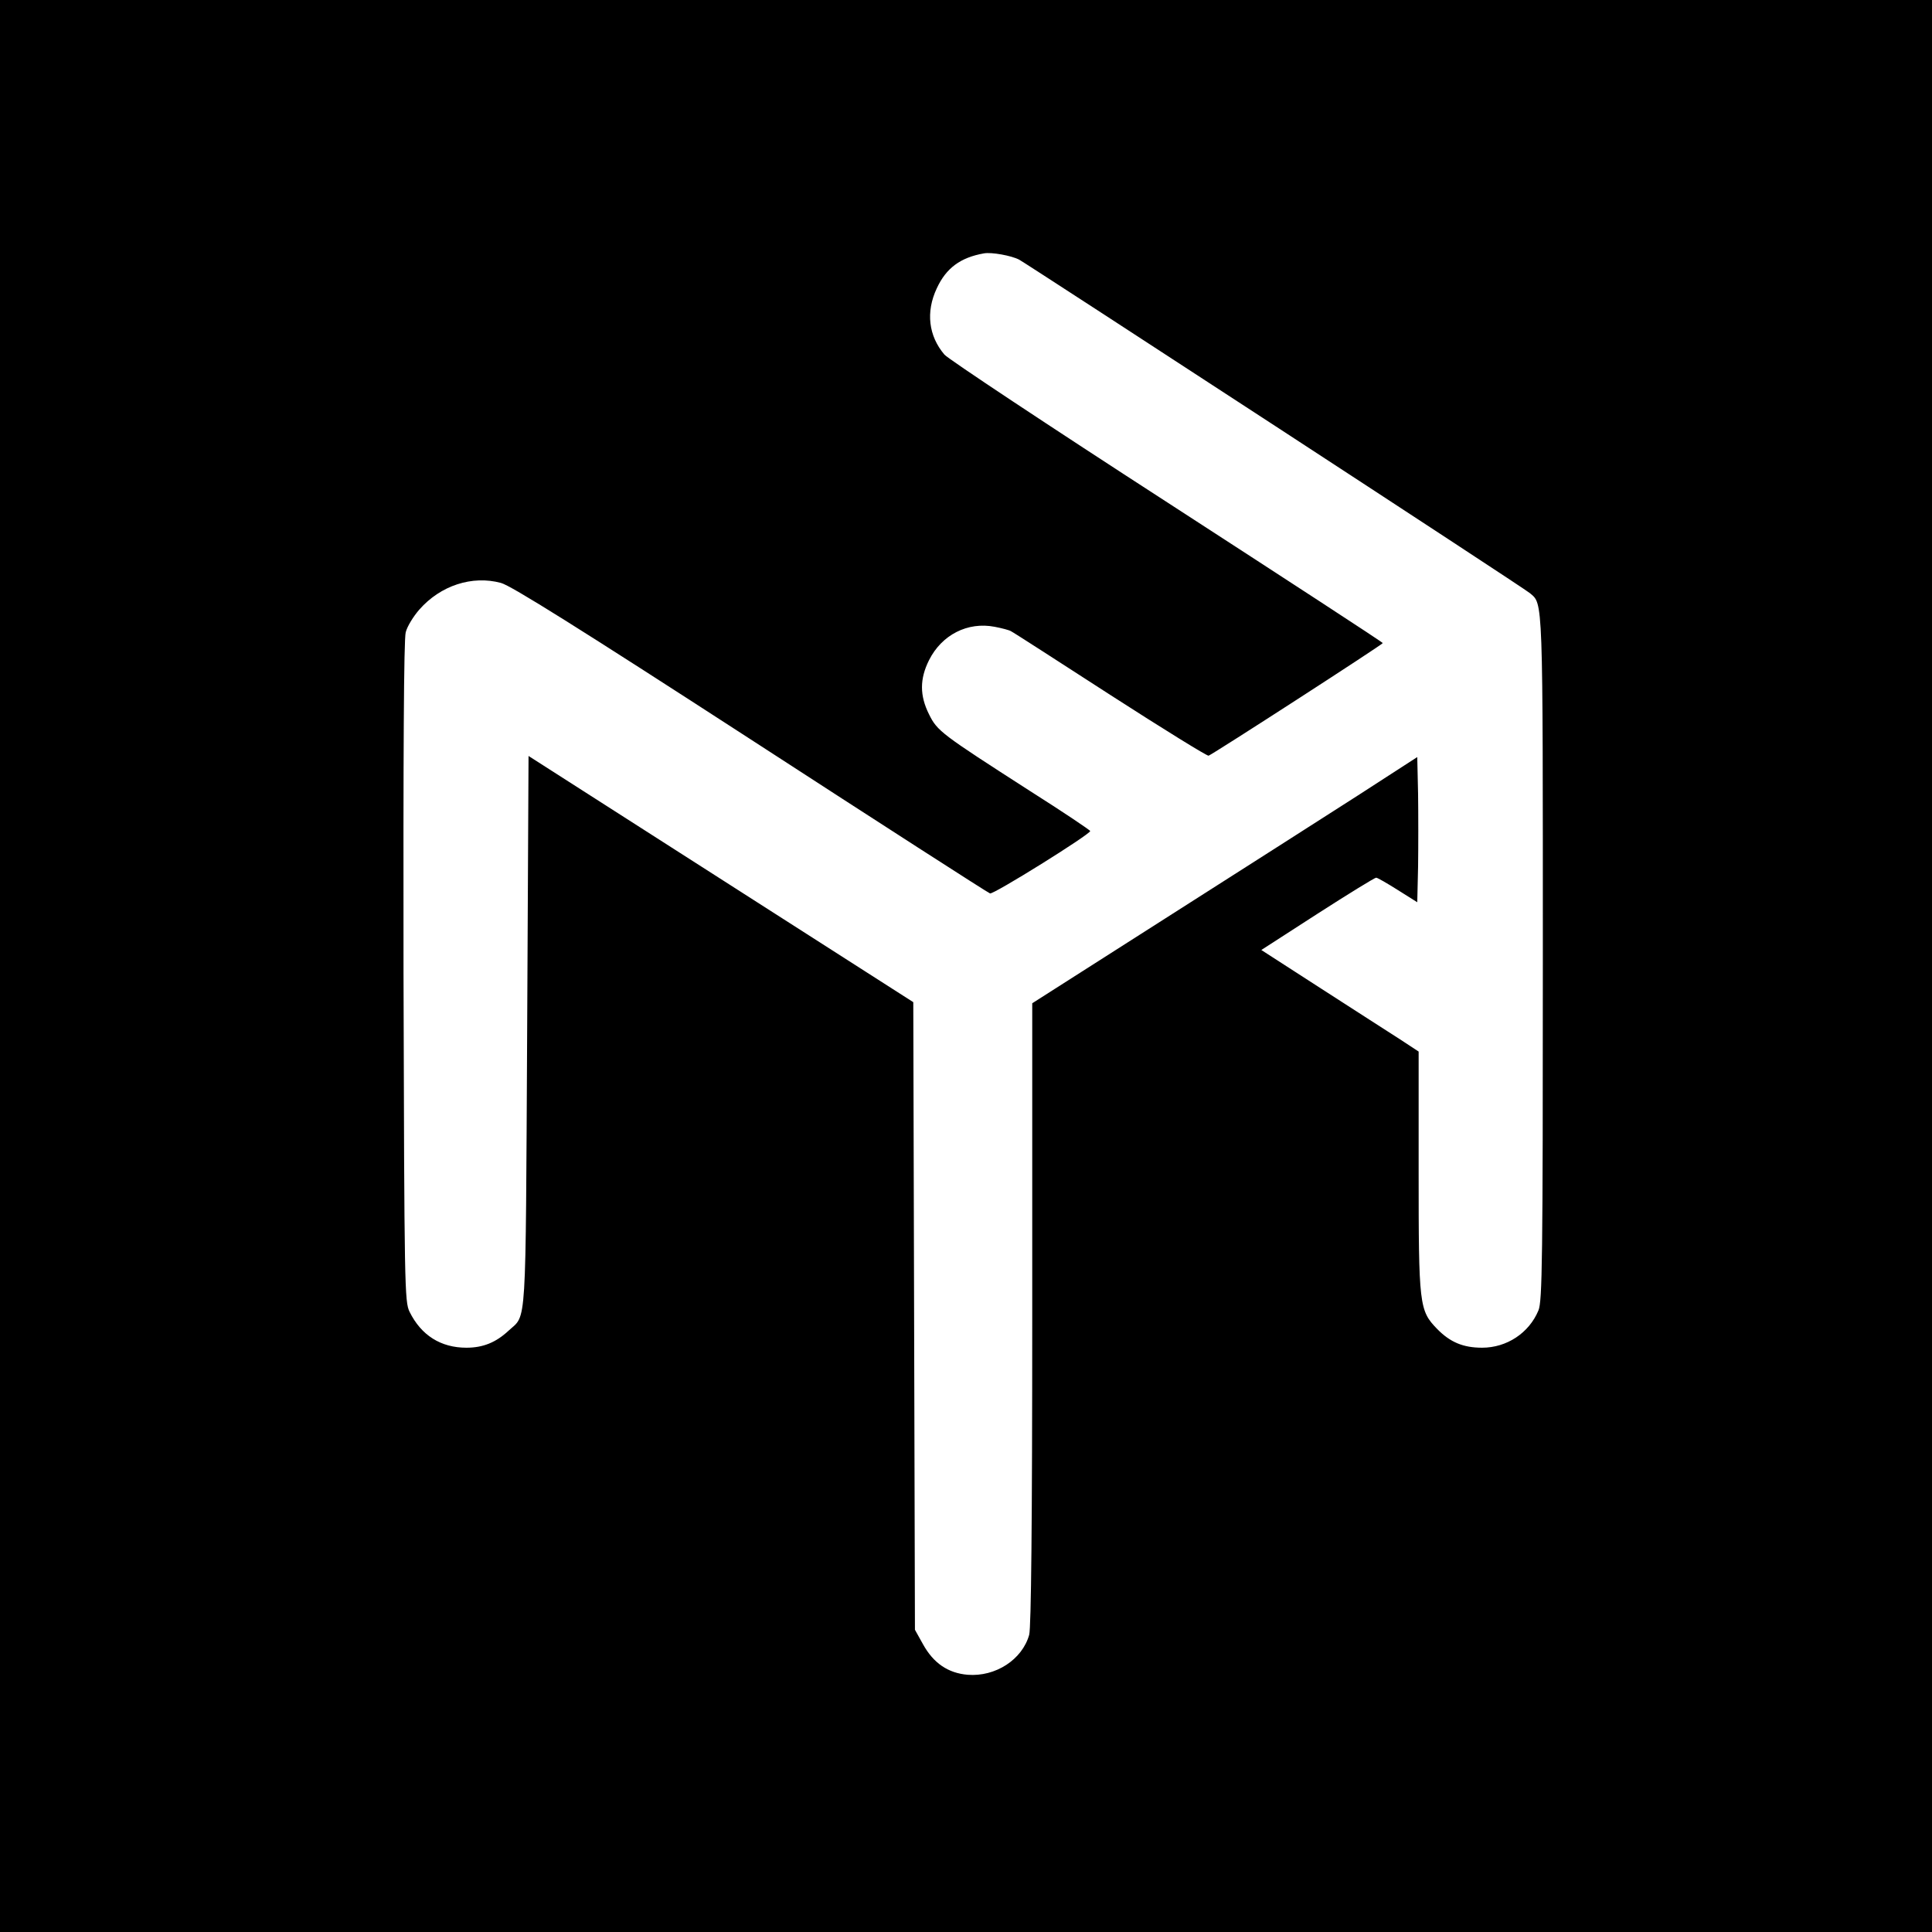 <?xml version="1.0" standalone="no"?>
<!DOCTYPE svg PUBLIC "-//W3C//DTD SVG 20010904//EN"
 "http://www.w3.org/TR/2001/REC-SVG-20010904/DTD/svg10.dtd">
<svg version="1.0" xmlns="http://www.w3.org/2000/svg"
 width="700pt" height="700pt" viewBox="0 0 700 700"
 preserveAspectRatio="xMidYMid meet">
<g transform="translate(0,700) scale(0.1,-0.1)"
fill="#000000" stroke="none">
<path d="M0 3500 l0 -3500 3500 0 3500 0 0 3500 0 3500 -3500 0 -3500 0 0
-3500z m3693 2559 c34 -19 1830 -1190 1850 -1208 48 -41 47 -1 47 -1323 0
-1097 -2 -1243 -16 -1276 -34 -82 -115 -135 -204 -135 -69 0 -116 20 -163 68
-65 67 -67 85 -67 572 l0 433 -67 44 c-38 24 -166 107 -286 184 l-217 140 203
131 c112 72 208 131 213 131 5 0 41 -21 79 -45 l70 -44 3 129 c1 71 1 189 0
263 l-3 134 -215 -139 c-118 -76 -432 -276 -697 -445 l-483 -308 0 -1125 c0
-762 -4 -1137 -11 -1163 -25 -90 -122 -153 -223 -145 -71 6 -124 42 -162 111
l-29 52 -3 1137 -3 1137 -697 446 -697 446 -5 -998 c-6 -1099 -1 -1023 -67
-1084 -46 -43 -93 -62 -153 -62 -93 0 -164 45 -206 130 -18 37 -19 83 -22
1231 -1 789 1 1206 8 1231 5 21 28 58 49 82 77 88 192 125 296 97 37 -10 283
-164 905 -567 470 -305 860 -556 867 -558 12 -5 363 214 363 226 0 3 -98 69
-218 145 -322 207 -336 217 -366 278 -34 68 -34 128 0 196 46 92 140 140 238
121 26 -5 53 -12 59 -16 7 -3 168 -107 360 -231 191 -123 351 -222 356 -220
18 7 631 403 631 408 0 3 -352 232 -781 510 -430 278 -793 519 -807 535 -58
68 -68 155 -28 240 34 74 86 112 171 127 27 5 100 -8 128 -23z"/>
</g>
</svg>
